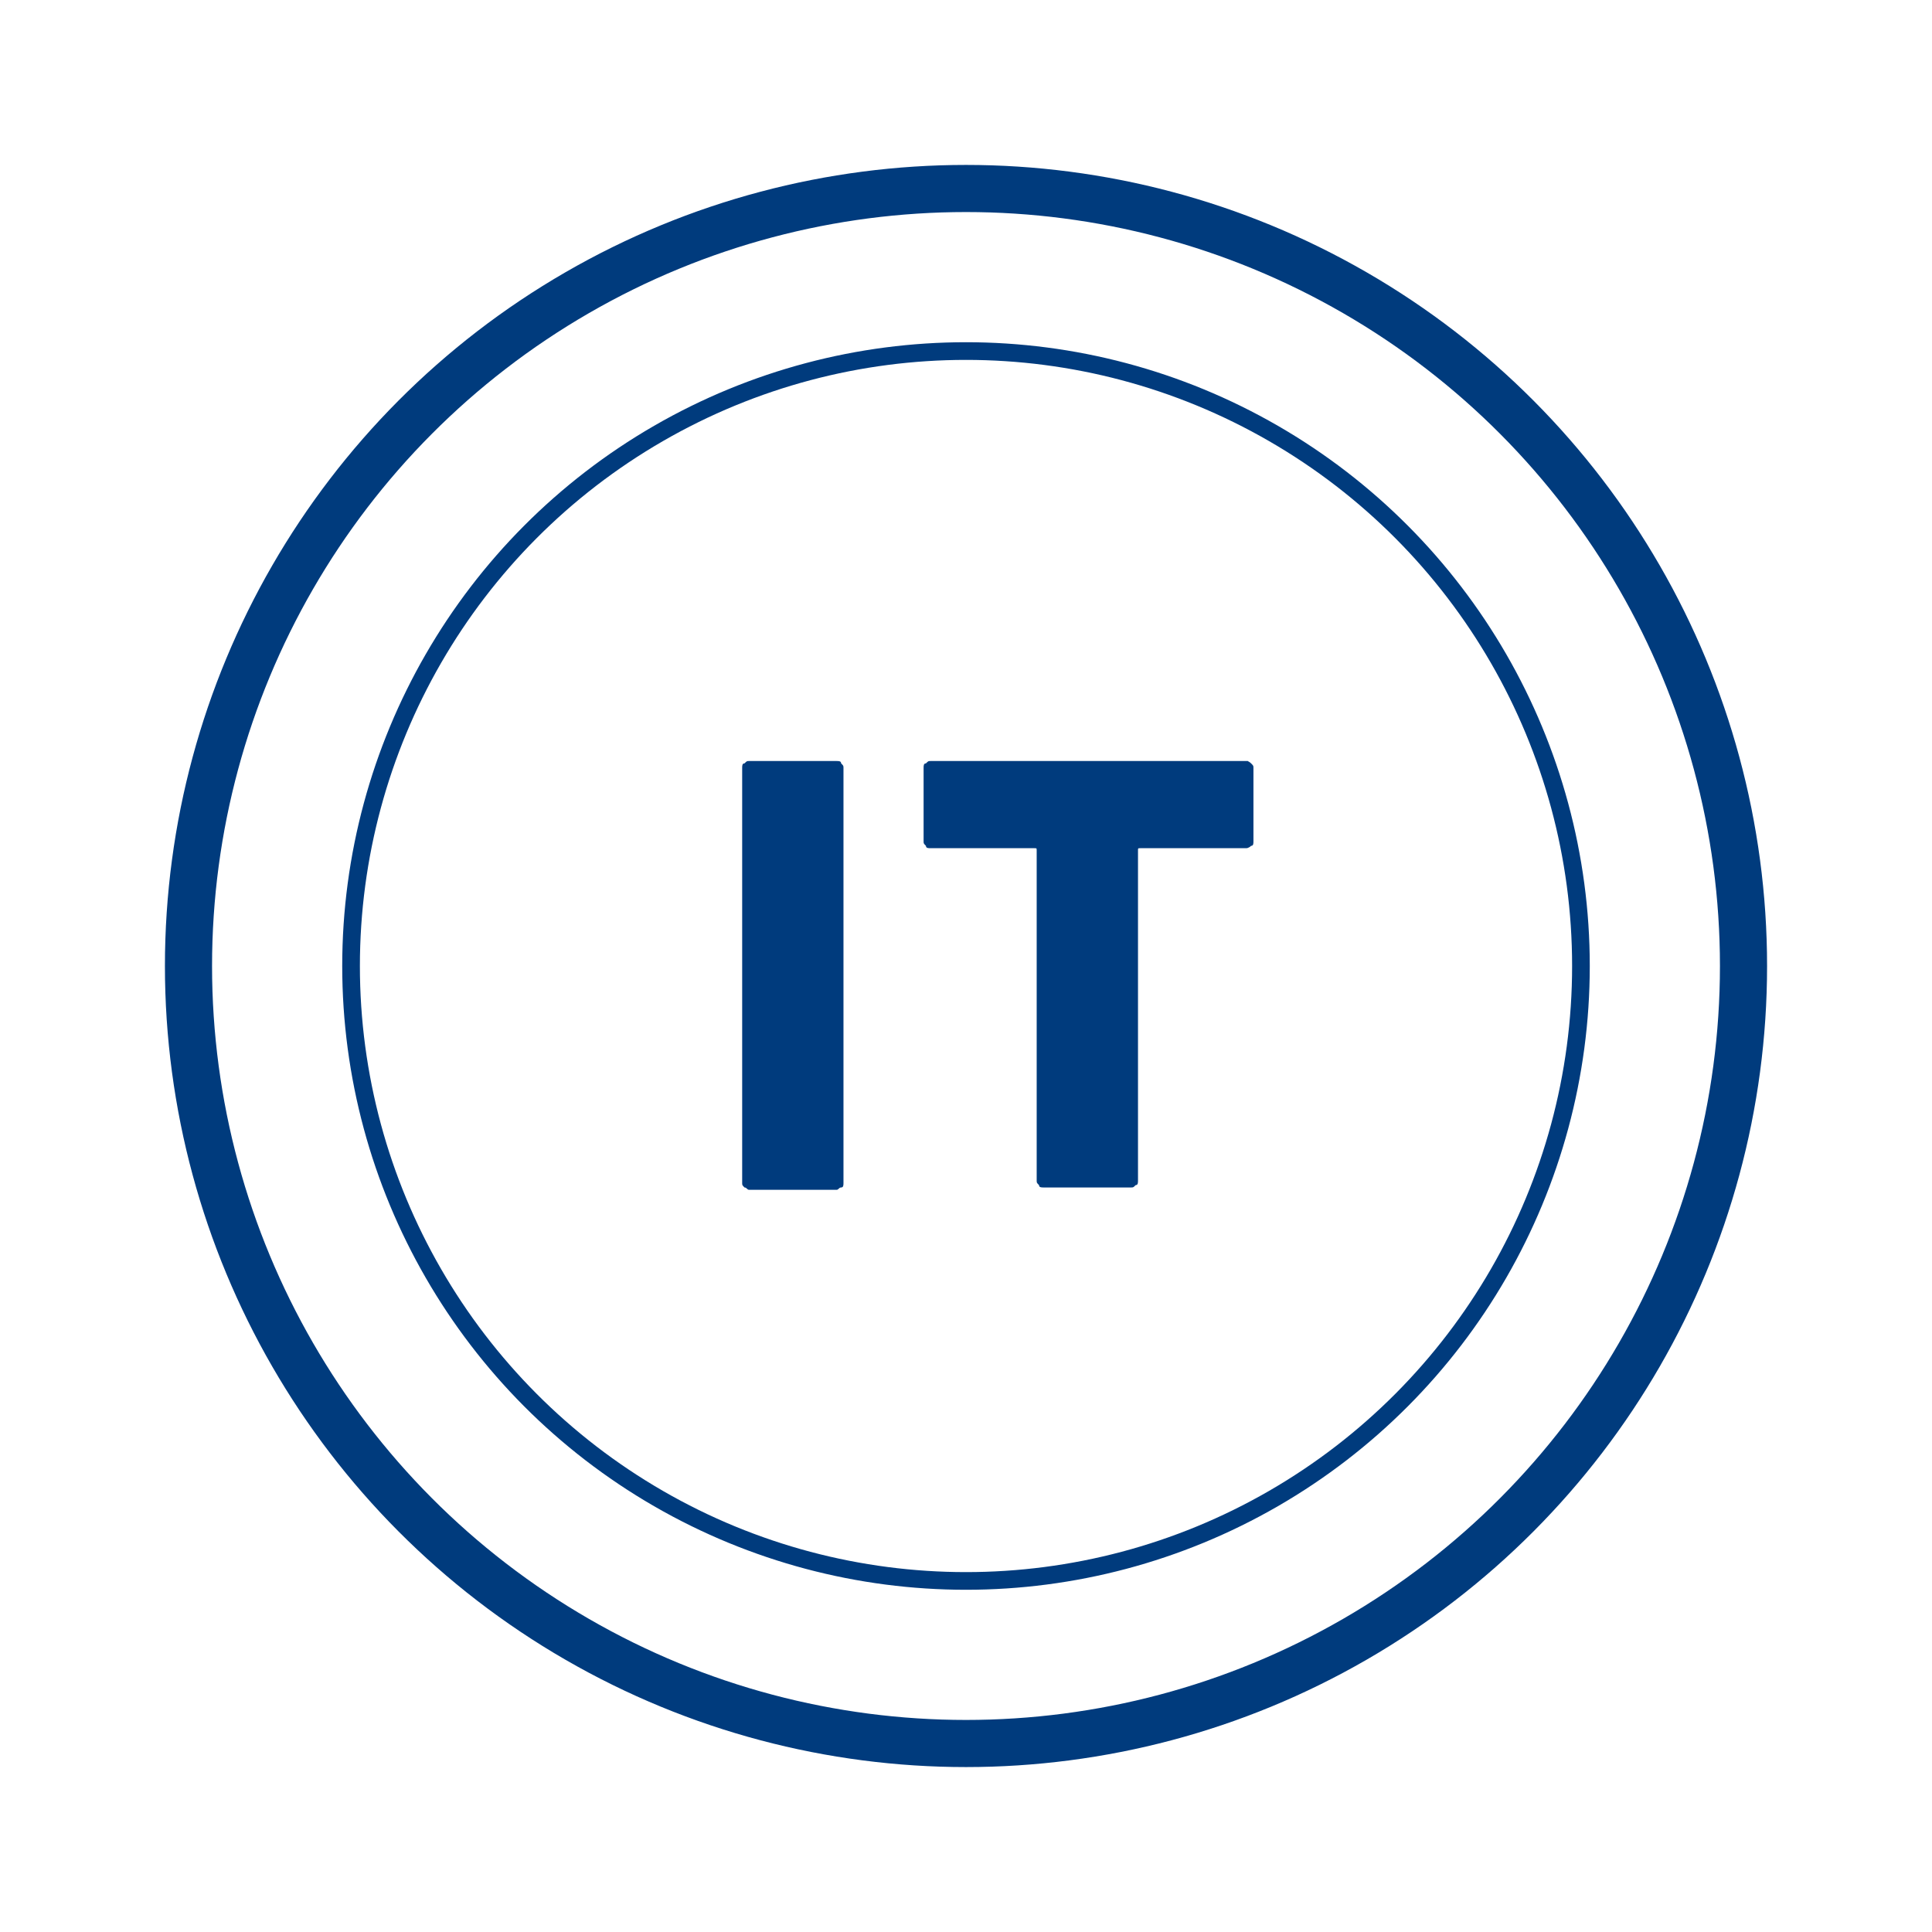 <?xml version="1.0" encoding="utf-8"?>
<!-- Generator: Adobe Illustrator 28.1.0, SVG Export Plug-In . SVG Version: 6.00 Build 0)  -->
<svg version="1.1" id="レイヤー_1" xmlns="http://www.w3.org/2000/svg" xmlns:xlink="http://www.w3.org/1999/xlink" x="0px"
	 y="0px" viewBox="0 0 82 82" style="enable-background:new 0 0 82 82;" xml:space="preserve">
<style type="text/css">
	.st0{fill:none;stroke:#003B7D;stroke-width:2;stroke-miterlimit:10;}
	.st1{fill:none;stroke:#003B7D;stroke-width:0.75;stroke-miterlimit:10;}
	.st2{fill:#003B7D;}
	.st3{fill:none;}
</style>
<g>
	<circle class="st0" cx="41" cy="41" r="33"/>
	<circle class="st1" cx="41" cy="41" r="26.1"/>
	<g>
		<path class="st2" d="M31.6,50.4c-0.1-0.1-0.1-0.1-0.1-0.2V32.6c0-0.1,0-0.2,0.1-0.2c0.1-0.1,0.1-0.1,0.2-0.1h3.7
			c0.1,0,0.2,0,0.2,0.1c0.1,0.1,0.1,0.1,0.1,0.2v17.6c0,0.1,0,0.2-0.1,0.2s-0.1,0.1-0.2,0.1h-3.7C31.7,50.5,31.7,50.4,31.6,50.4z"/>
		<path class="st2" d="M53.1,32.4c0.1,0.1,0.1,0.1,0.1,0.2v3.1c0,0.1,0,0.2-0.1,0.2C53,36,52.9,36,52.9,36h-4.5
			c-0.1,0-0.1,0-0.1,0.1v14c0,0.1,0,0.2-0.1,0.2c-0.1,0.1-0.1,0.1-0.2,0.1h-3.7c-0.1,0-0.2,0-0.2-0.1c-0.1-0.1-0.1-0.1-0.1-0.2v-14
			c0-0.1,0-0.1-0.1-0.1h-4.4c-0.1,0-0.2,0-0.2-0.1c-0.1-0.1-0.1-0.1-0.1-0.2v-3.1c0-0.1,0-0.2,0.1-0.2c0.1-0.1,0.1-0.1,0.2-0.1h13.5
			C52.9,32.3,53,32.3,53.1,32.4z"/>
	</g>
	<rect class="st3" width="82" height="82"/>
</g>
</svg>
